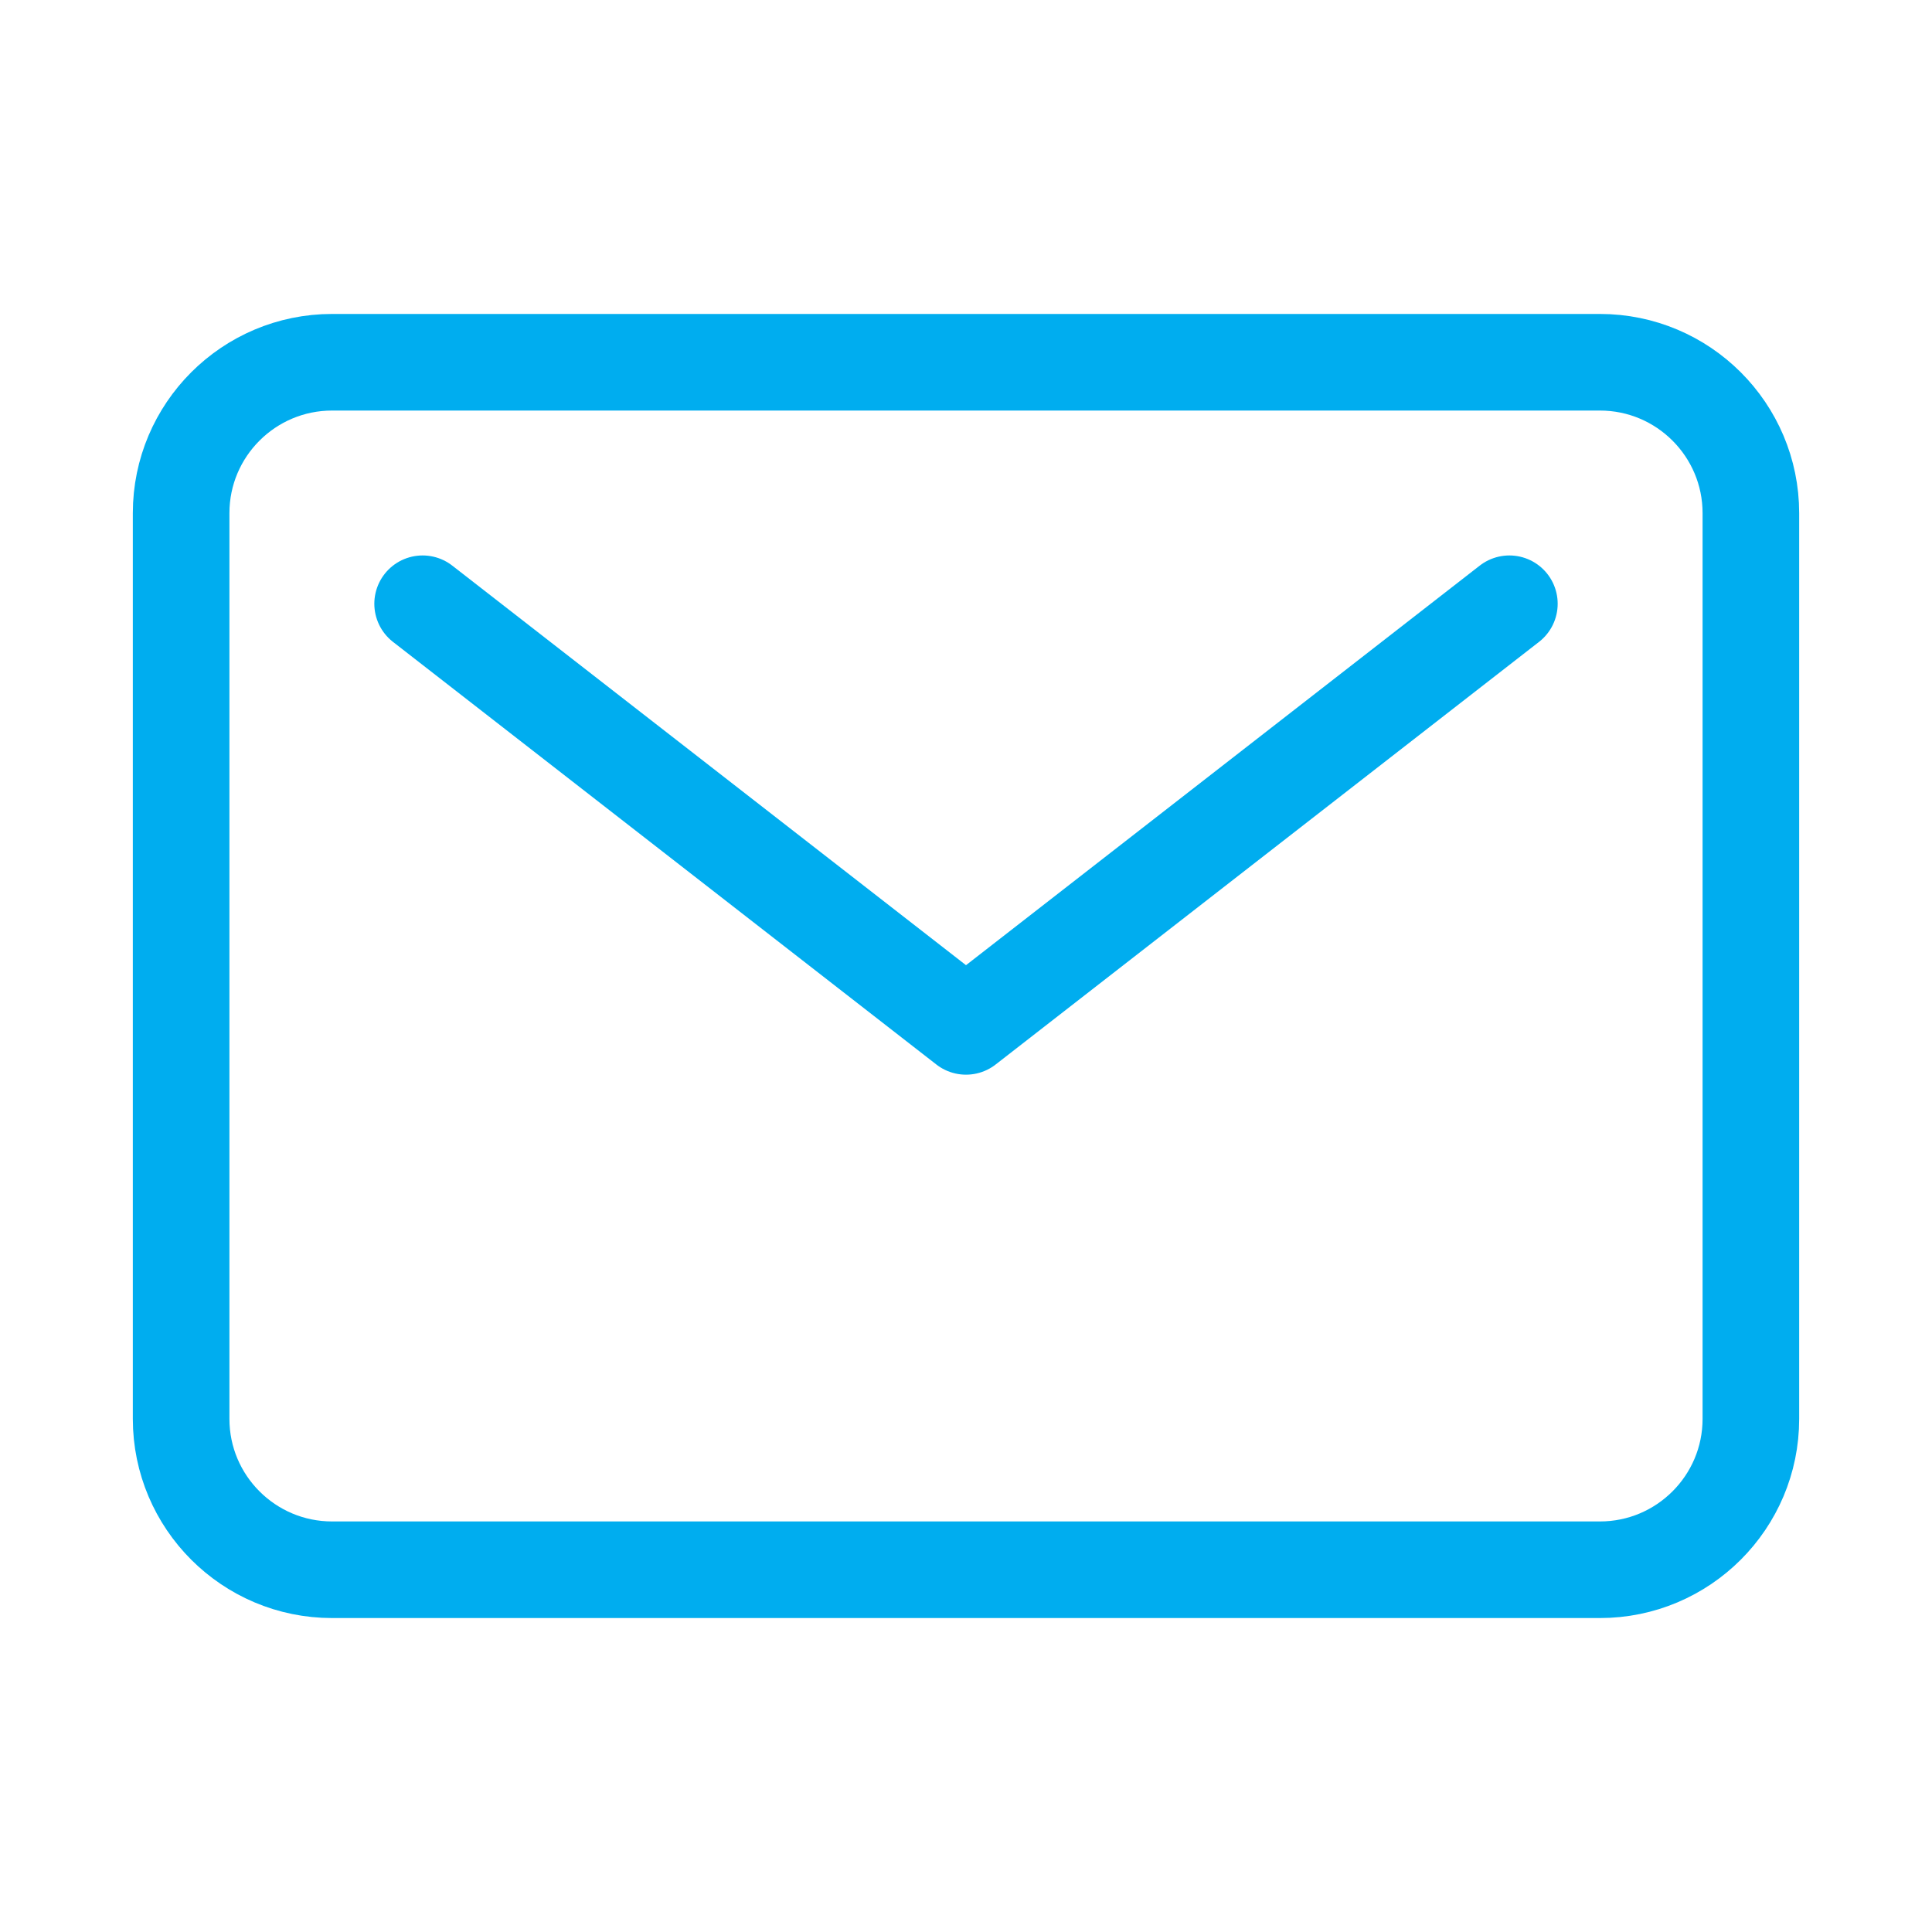 <svg width="20" height="20" viewBox="0 0 20 20" fill="none" xmlns="http://www.w3.org/2000/svg">
<path d="M16.562 3.75H3.438C2.575 3.75 1.875 4.45 1.875 5.312V14.688C1.875 15.55 2.575 16.25 3.438 16.25H16.562C17.425 16.25 18.125 15.55 18.125 14.688V5.312C18.125 4.45 17.425 3.75 16.562 3.75Z" stroke="#00ADEF" stroke-linecap="round" stroke-linejoin="round"/>
<path d="M4.375 6.25L10 10.625L15.625 6.25" stroke="#00ADEF" stroke-linecap="round" stroke-linejoin="round"/>
</svg>
